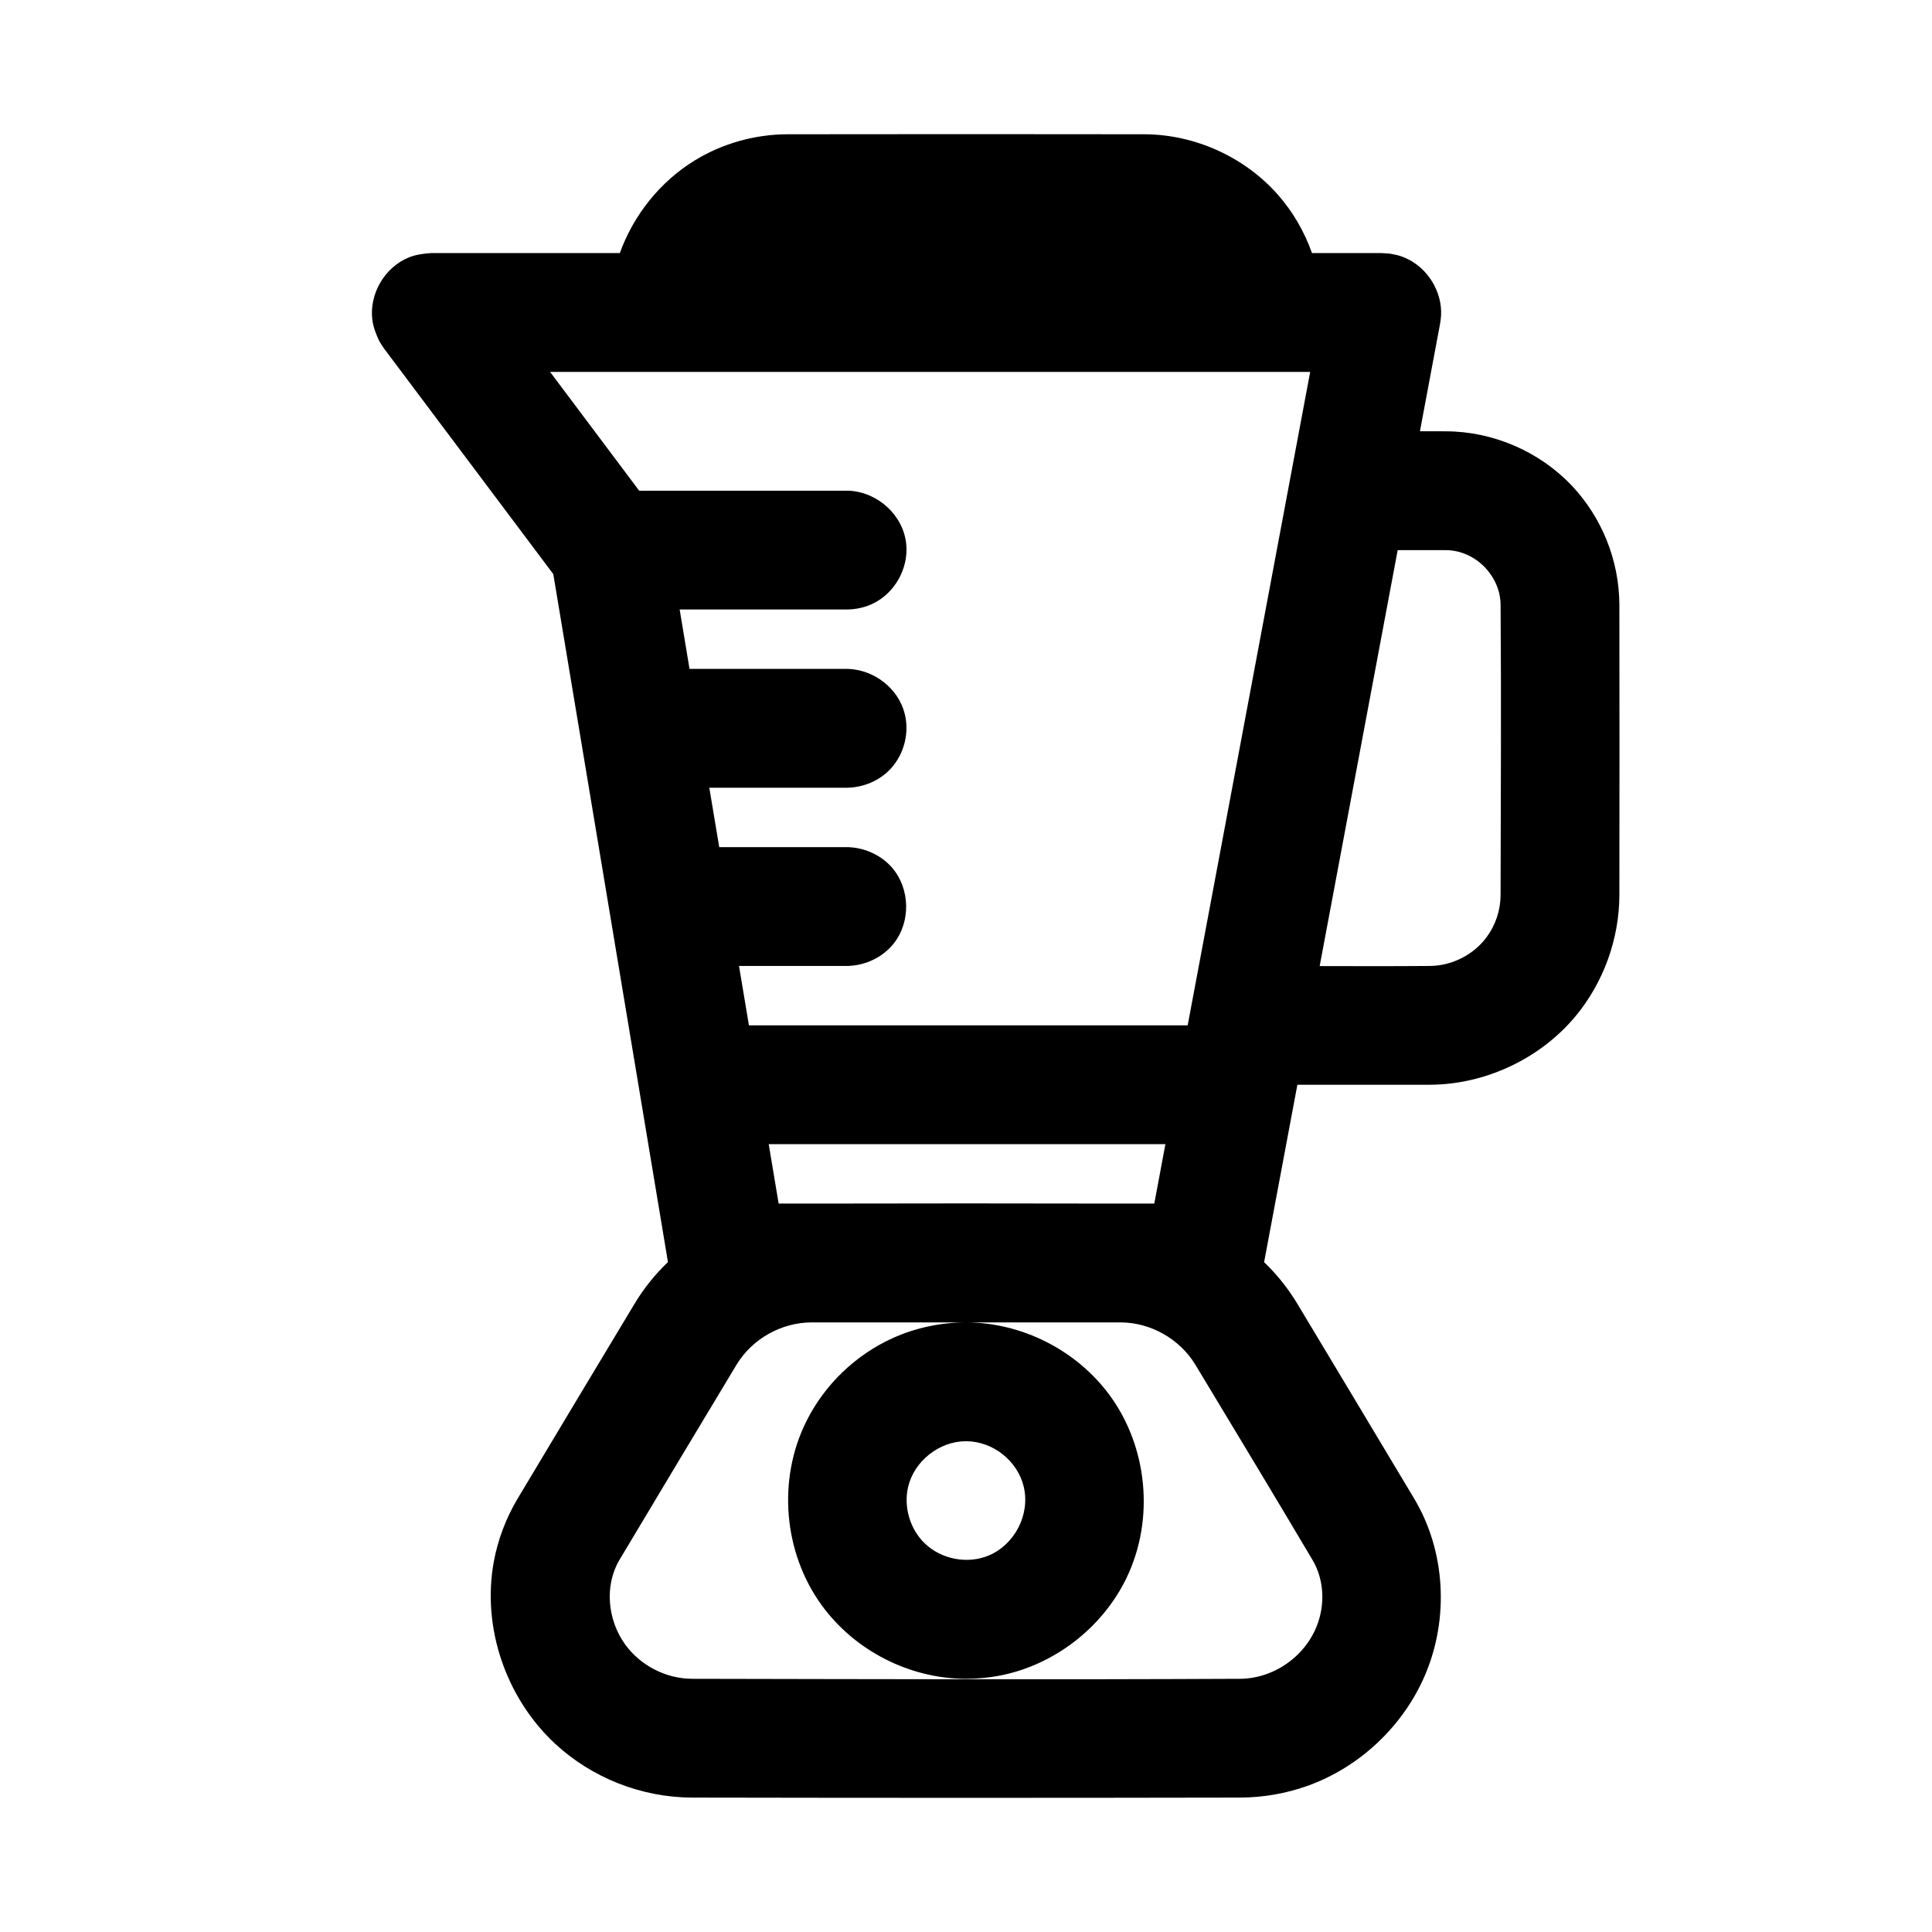<?xml version="1.0" encoding="UTF-8"?>
<!-- Uploaded to: ICON Repo, www.iconrepo.com, Generator: ICON Repo Mixer Tools -->
<svg fill="#000000" width="800px" height="800px" version="1.1" viewBox="144 144 512 512" xmlns="http://www.w3.org/2000/svg">
 <path d="m308.26 211.07c3.637-10.094 10.707-18.957 19.867-24.562 7.305-4.473 15.824-6.879 24.465-6.926 31.598-0.047 63.18-0.047 94.762 0 13.352 0.062 26.48 6.031 35.281 15.996 3.984 4.519 7.055 9.824 9.055 15.492h18.484c0.707 0.047 1.418 0.094 2.125 0.141 1.844 0.379 2.348 0.379 4.094 1.133 5.809 2.488 9.84 8.816 9.508 15.258-0.031 0.707-0.172 1.402-0.25 2.109l-5.352 28.574c2.312 0 4.629 0 6.941 0.016 12.391 0.047 24.641 5.305 33.188 14.281 8.016 8.406 12.66 19.836 12.723 31.629 0.031 25.695 0.047 51.387 0 77.082-0.047 11.602-4.219 23.082-11.586 31.977-9.367 11.289-23.914 18.137-38.59 18.199h-35.156l-8.816 47.012c2.961 2.852 5.59 6.016 7.84 9.492 0.285 0.441 0.551 0.883 0.836 1.324 10.406 17.27 20.734 34.59 31.109 51.875 8.266 13.84 9.273 31.582 2.93 46.586-5.746 13.586-17.367 24.594-31.316 29.551-5.637 2-11.586 3.023-17.57 3.07h-0.156c-48.461 0.094-96.922 0.094-145.38 0-13.383-0.062-26.512-5.273-36.227-14.312-12.957-12.059-19.477-30.797-16.168-48.414 1.086-5.746 3.195-11.289 6.172-16.328 10.328-17.301 20.734-34.574 31.109-51.844 2.441-4.062 5.434-7.762 8.832-11.02l-30.387-182.32-44.934-59.891-1.117-1.715c-0.883-1.859-1.652-3.777-1.906-5.809-0.836-6.754 3.195-13.84 9.621-16.484 1.906-0.77 3.953-1.055 6-1.18h49.973zm132.63 283.38h-81.82c-7.949 0.016-15.68 4.312-19.852 11.164-10.391 17.254-20.75 34.527-31.078 51.812-3.969 6.707-3.195 15.84 1.543 22.387 4.047 5.574 10.77 9.055 17.727 9.086 48.414 0.094 96.824 0.234 145.24 0 9.398-0.062 18.391-6.644 21.004-16.059 1.418-5.102 0.93-10.723-1.777-15.352-10.266-17.352-20.719-34.605-31.125-51.875-4.109-6.738-11.73-11.117-19.727-11.164zm-40.762 0c14.672 0.062 29.062 7.289 37.863 19.191 10.094 13.664 12.09 32.859 4.551 48.523-6.344 13.145-19.082 23.051-33.488 25.867-2.992 0.582-6.031 0.867-9.07 0.867-14.848 0-29.473-7.414-38.258-19.539-9.996-13.777-11.824-33.047-4.047-48.68 4.816-9.715 13.098-17.664 22.984-22.105 6.016-2.707 12.609-4.094 19.16-4.125h0.301zm-0.094 31.488h-0.109c-6.992 0.031-13.617 5.211-15.258 12.074-1.258 5.32 0.488 11.242 4.426 15.02 4.359 4.188 11.242 5.559 16.91 3.195 6.816-2.832 11.082-10.785 9.289-18.262-1.621-6.754-8.062-11.996-15.258-12.027zm52.805-78.719h-105.12l2.629 15.742h8.691c27.301-0.062 54.602-0.062 81.887 0h8.973l2.945-15.742zm-84.34-47.23h-28.652l2.629 15.742h116.27l32.465-173.17h-201.43l23.617 31.488h55.105 0.629c7.559 0.457 14.266 6.488 15.035 14.168 0.629 6.391-3.023 13.035-9.004 15.824-2.078 0.977-4.359 1.449-6.66 1.48h-44.383l2.613 15.742h41.77c0.188 0.016 0.395 0.016 0.582 0.016 6.707 0.379 12.863 5.117 14.625 11.668 1.371 5.102-0.062 10.879-3.668 14.77-2.93 3.164-7.18 4.961-11.539 5.039h-36.527l2.629 15.742h33.898c0.172 0 0.363 0.016 0.535 0.016 4.375 0.219 8.613 2.203 11.43 5.496 4.676 5.465 4.992 14.234 0.348 20.059-2.93 3.668-7.543 5.84-12.312 5.918zm145.9-110.19-20.672 110.22c9.762 0.031 19.523 0.047 29.27-0.031 5.809-0.062 11.523-2.961 14.973-7.637 2.379-3.195 3.684-7.148 3.699-11.148 0.047-25.664 0.203-51.324 0-76.988-0.078-7.527-6.598-14.391-14.516-14.422h-12.754z"/>
</svg>